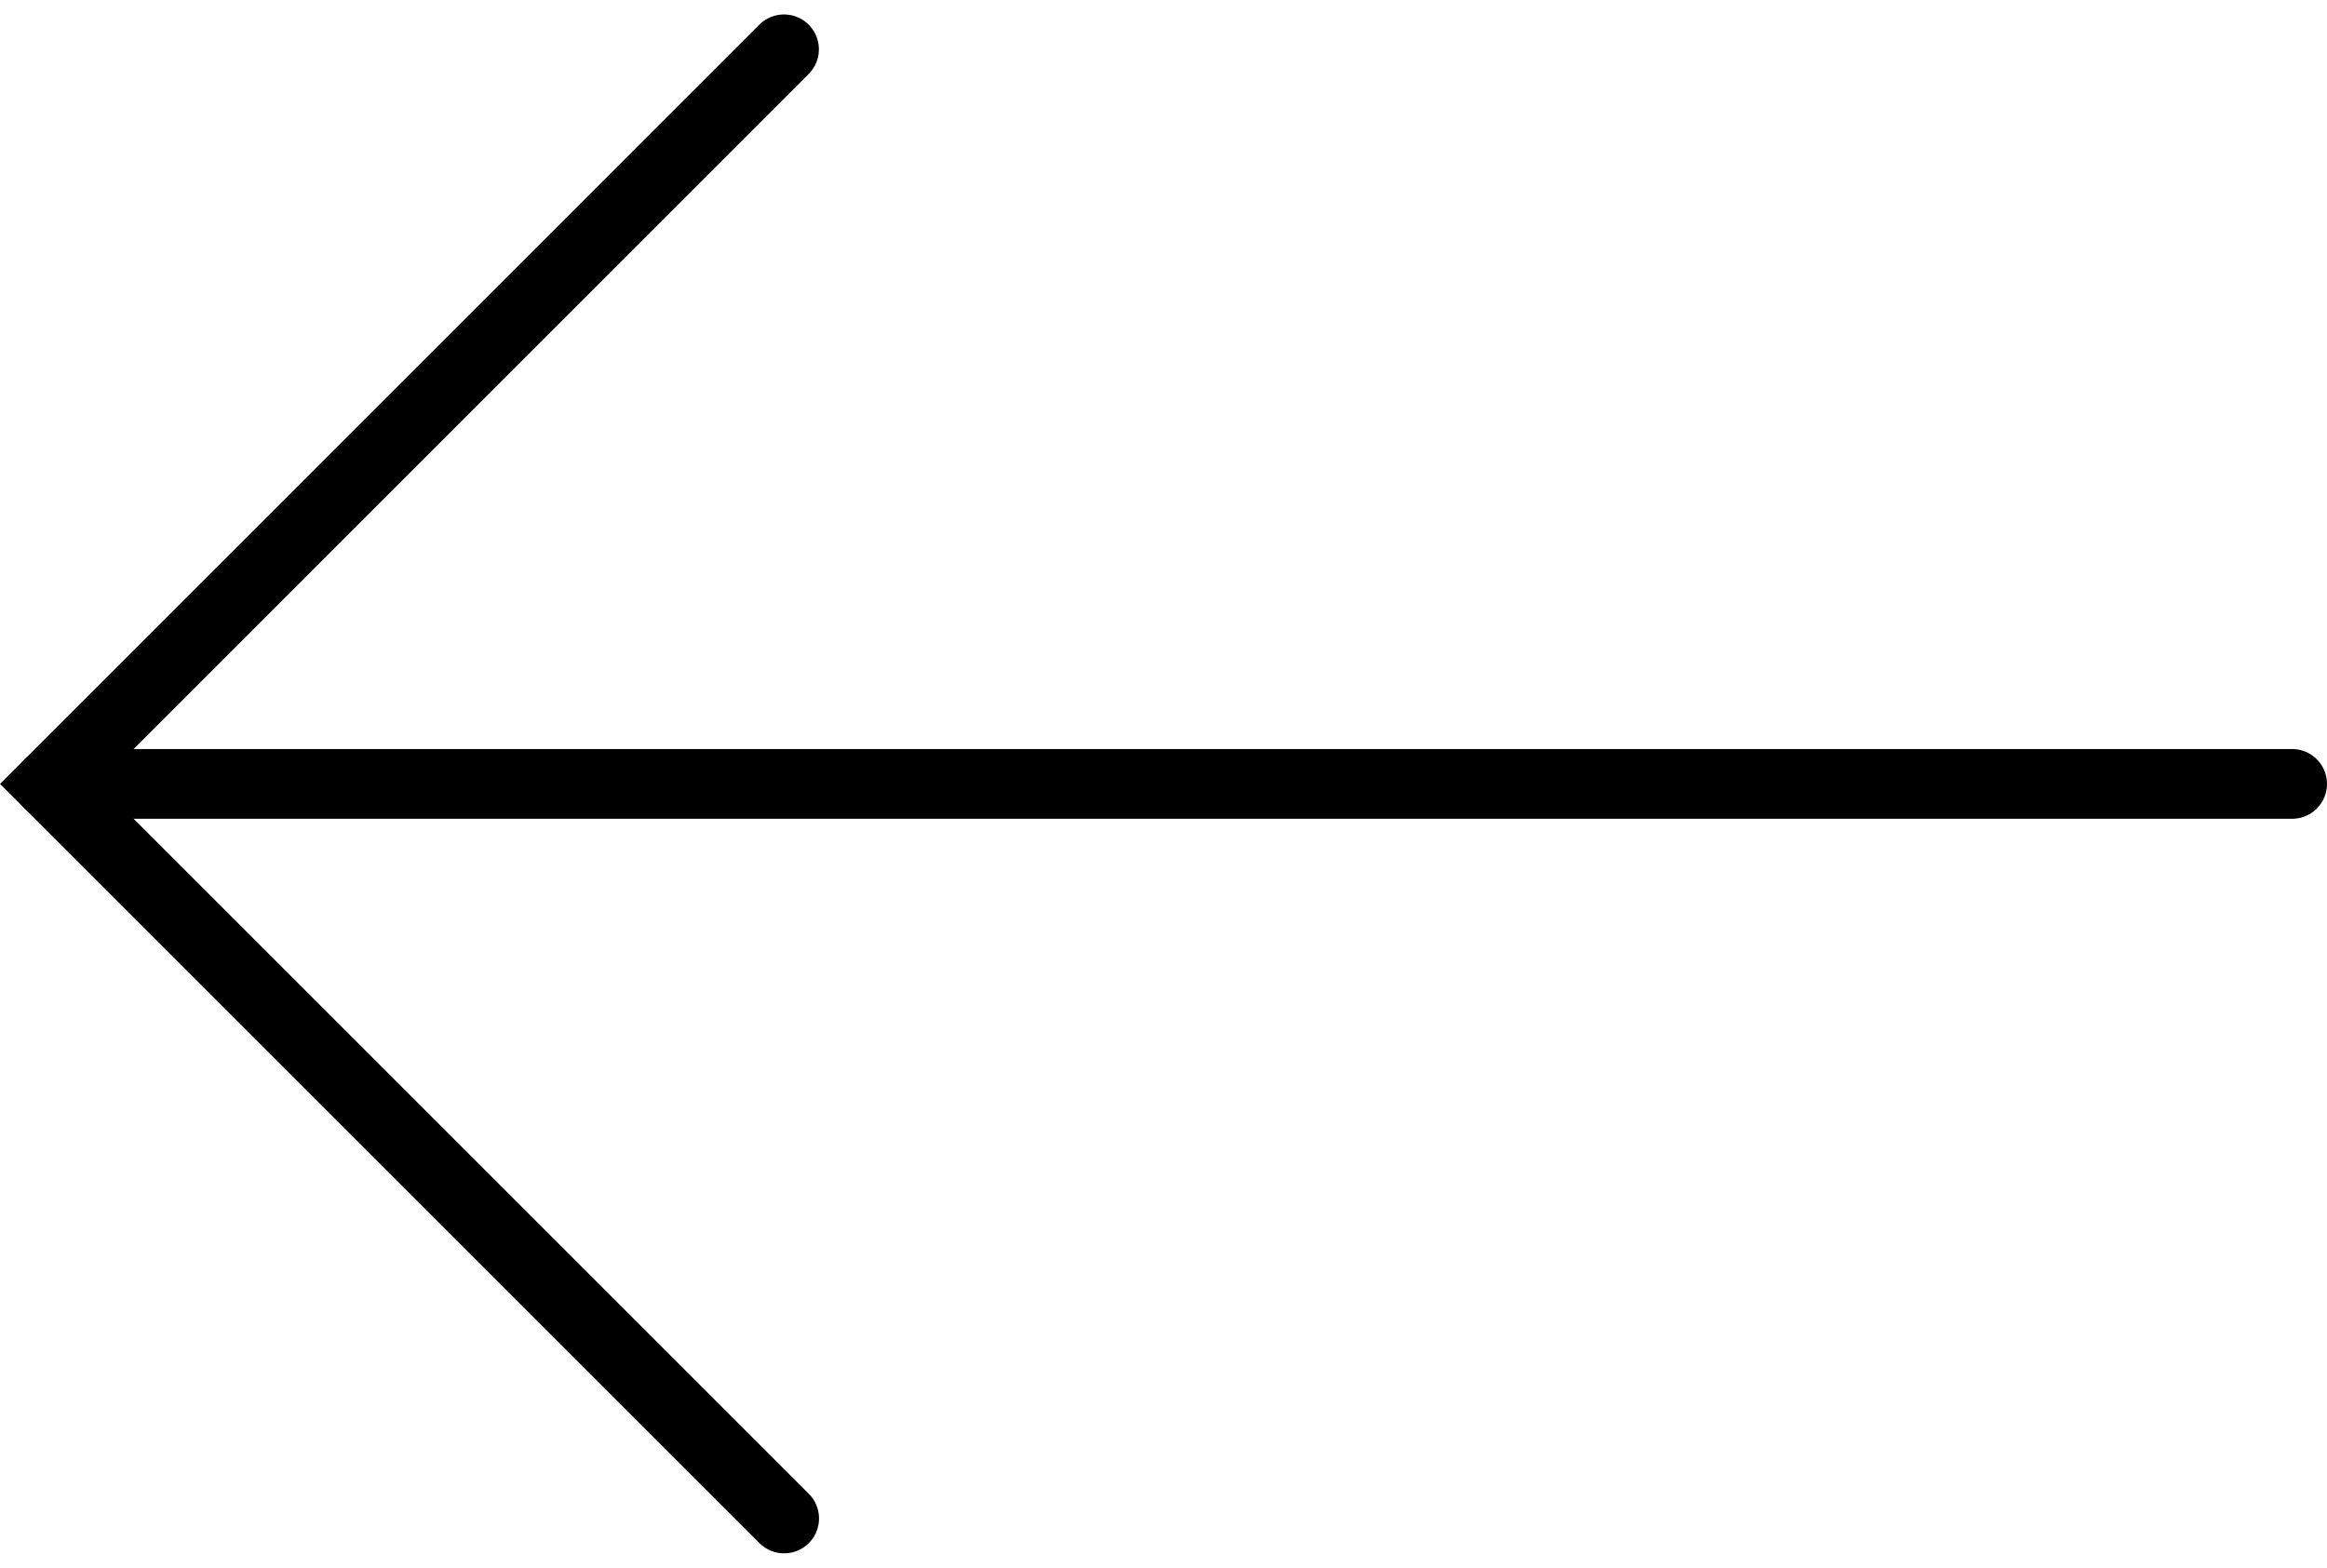 <svg xmlns="http://www.w3.org/2000/svg" width="50.039" height="33.721" viewBox="0 0 50.039 33.721"><g transform="translate(1.059 1.061)"><path d="M22.959.5,7.162,16.3l15.8,15.8" transform="translate(-7.159 -0.5)" fill="none" stroke="#000" stroke-linecap="round" stroke-miterlimit="10" stroke-width="1.5"/><line x1="48.23" transform="translate(0 15.8)" fill="none" stroke="#000" stroke-linecap="round" stroke-miterlimit="10" stroke-width="1.5"/></g></svg>